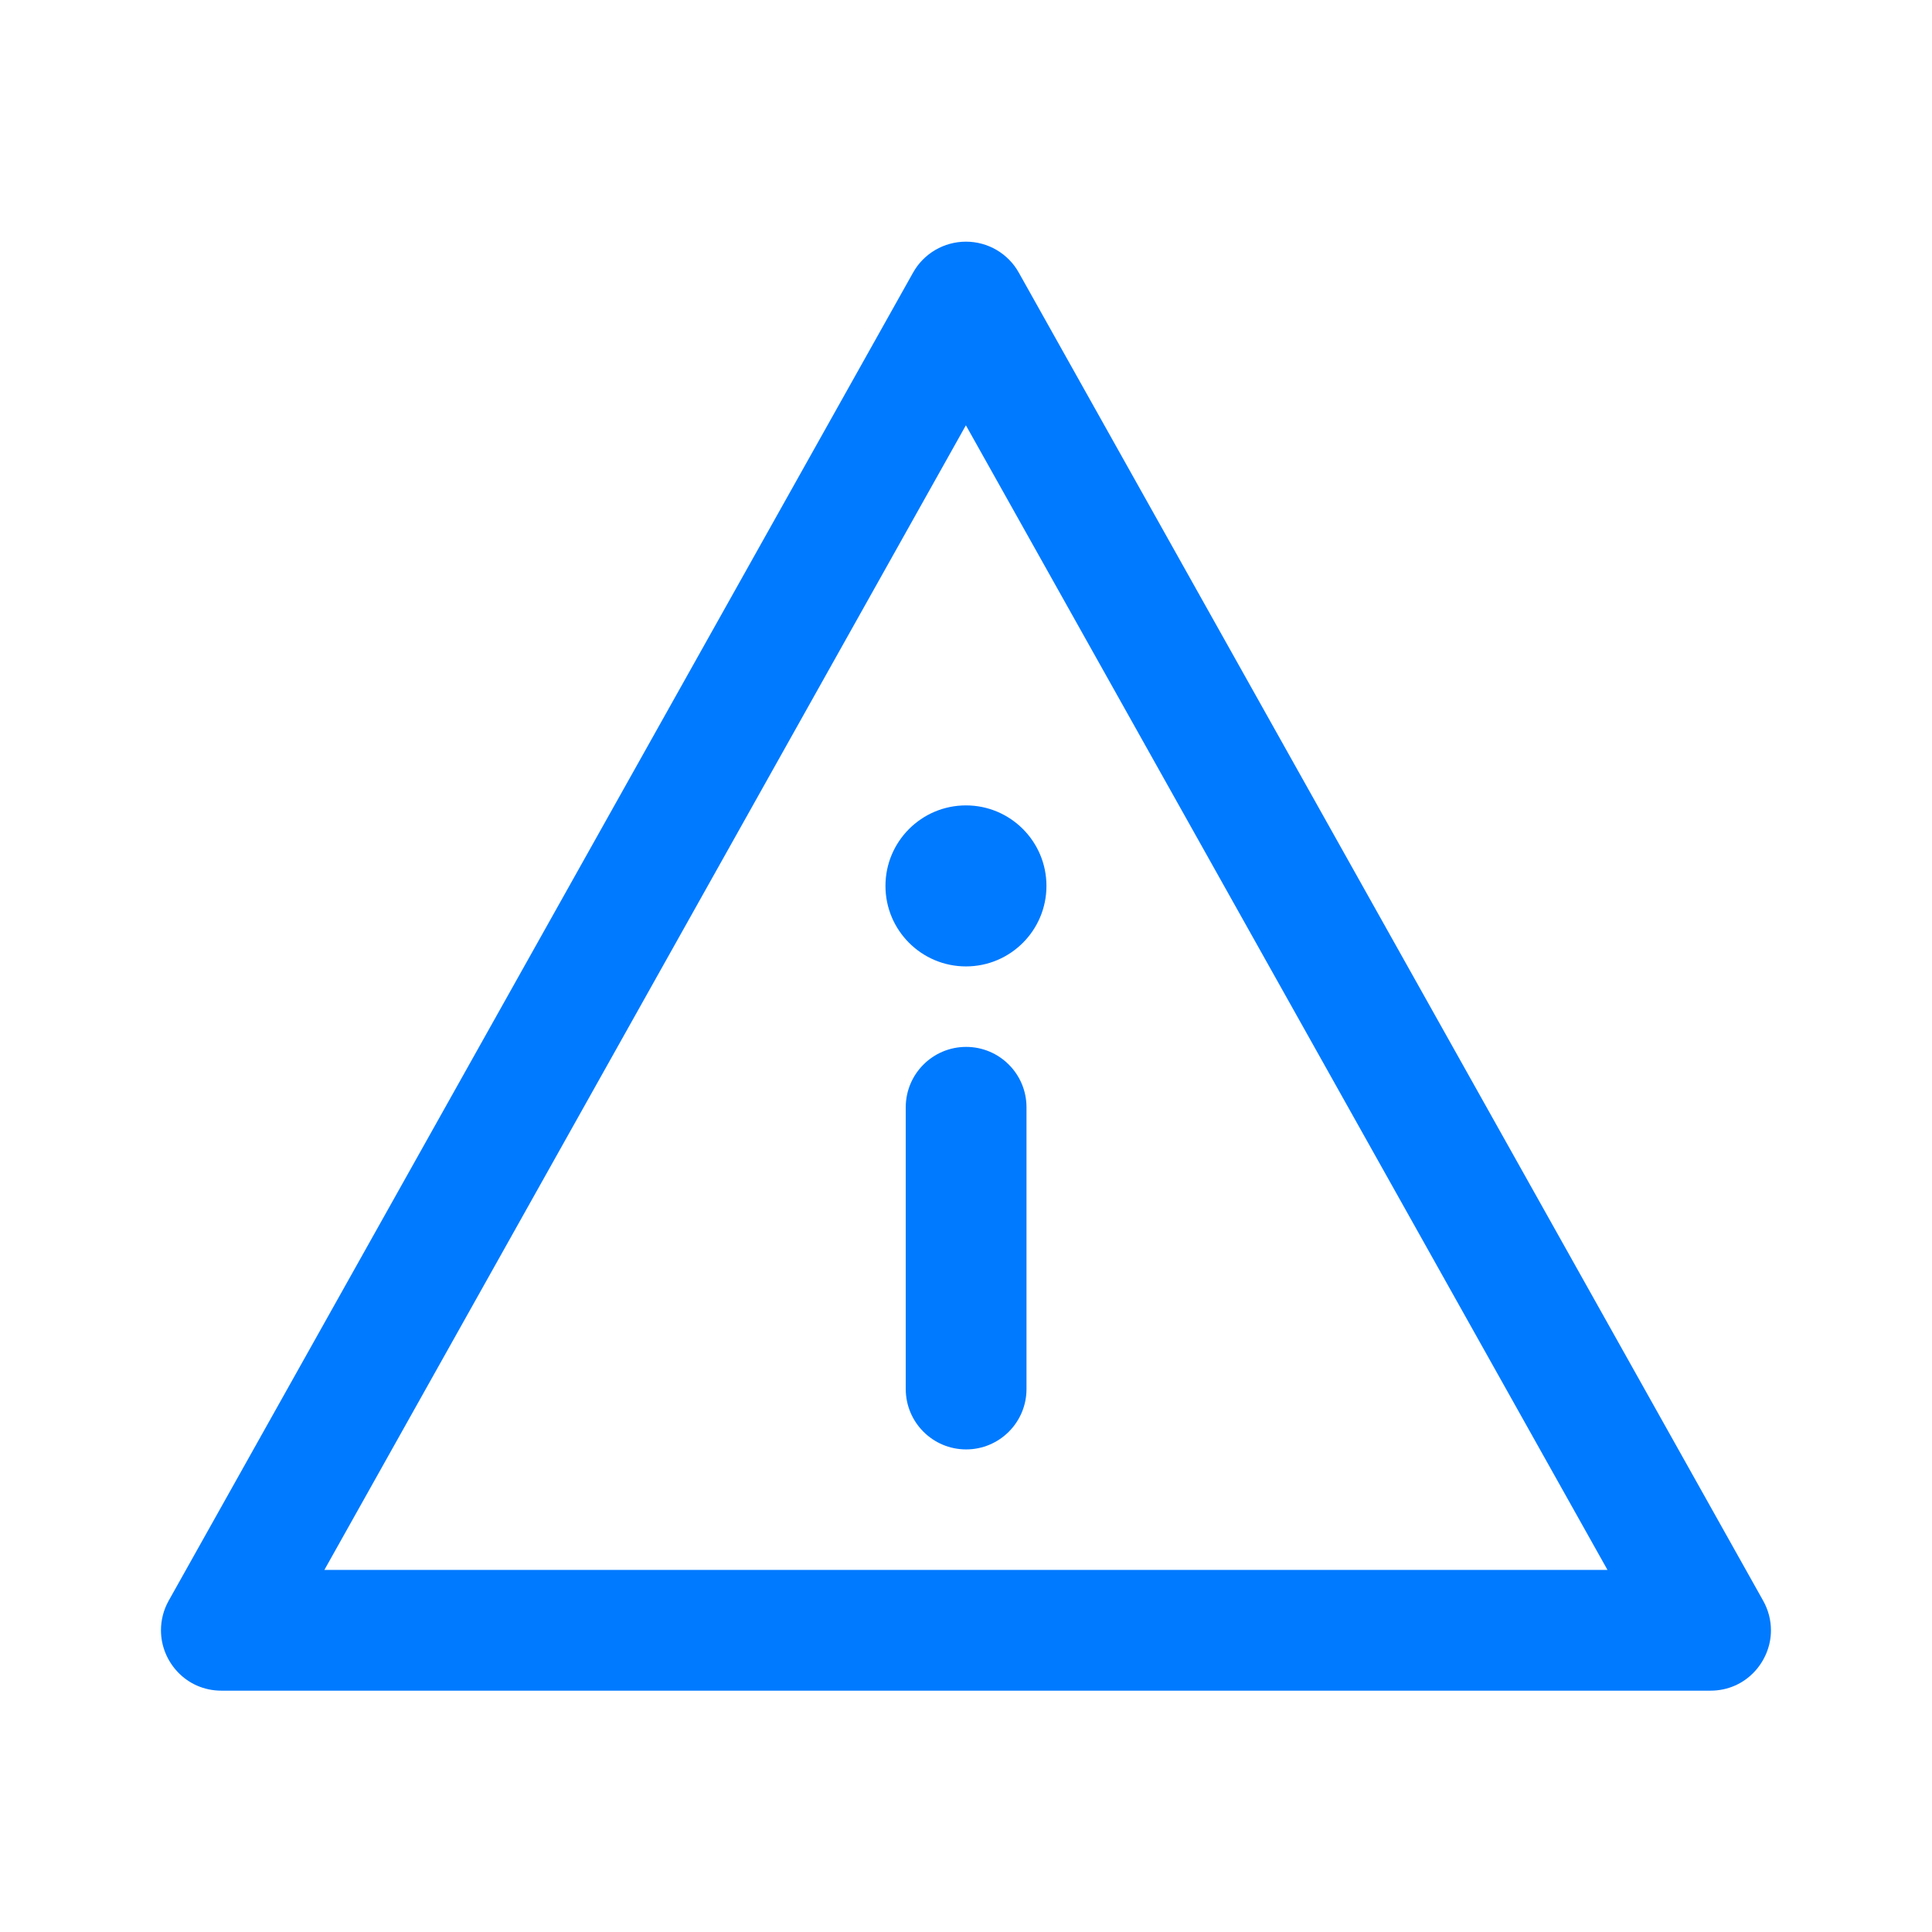 <svg width="70" height="70" viewBox="0 0 70 70" xmlns="http://www.w3.org/2000/svg">
  <path d="M6.109 58.001L33.083 9.876C33.47 9.185 34.202 8.756 34.999 8.756C35.792 8.756 36.527 9.185 36.912 9.876L63.885 58.001C64.072 58.336 64.165 58.704 64.165 59.071C64.165 60.194 63.264 61.256 61.972 61.256H8.025C6.742 61.256 5.832 60.206 5.832 59.071C5.832 58.704 5.922 58.336 6.109 58.001ZM11.753 56.881H58.242L34.996 15.409L11.753 56.881ZM35.005 37.931C33.797 37.931 32.817 38.911 32.817 40.119V50.327C32.817 51.535 33.797 52.515 35.005 52.515C36.212 52.515 37.192 51.535 37.192 50.327V40.119C37.192 38.911 36.212 37.931 35.005 37.931ZM34.999 29.181C36.609 29.181 37.915 30.488 37.915 32.098C37.915 33.708 36.609 35.015 34.999 35.015C33.389 35.015 32.082 33.708 32.082 32.098C32.082 30.488 33.389 29.181 34.999 29.181Z" fill="#007aff">
  </path>
</svg>
